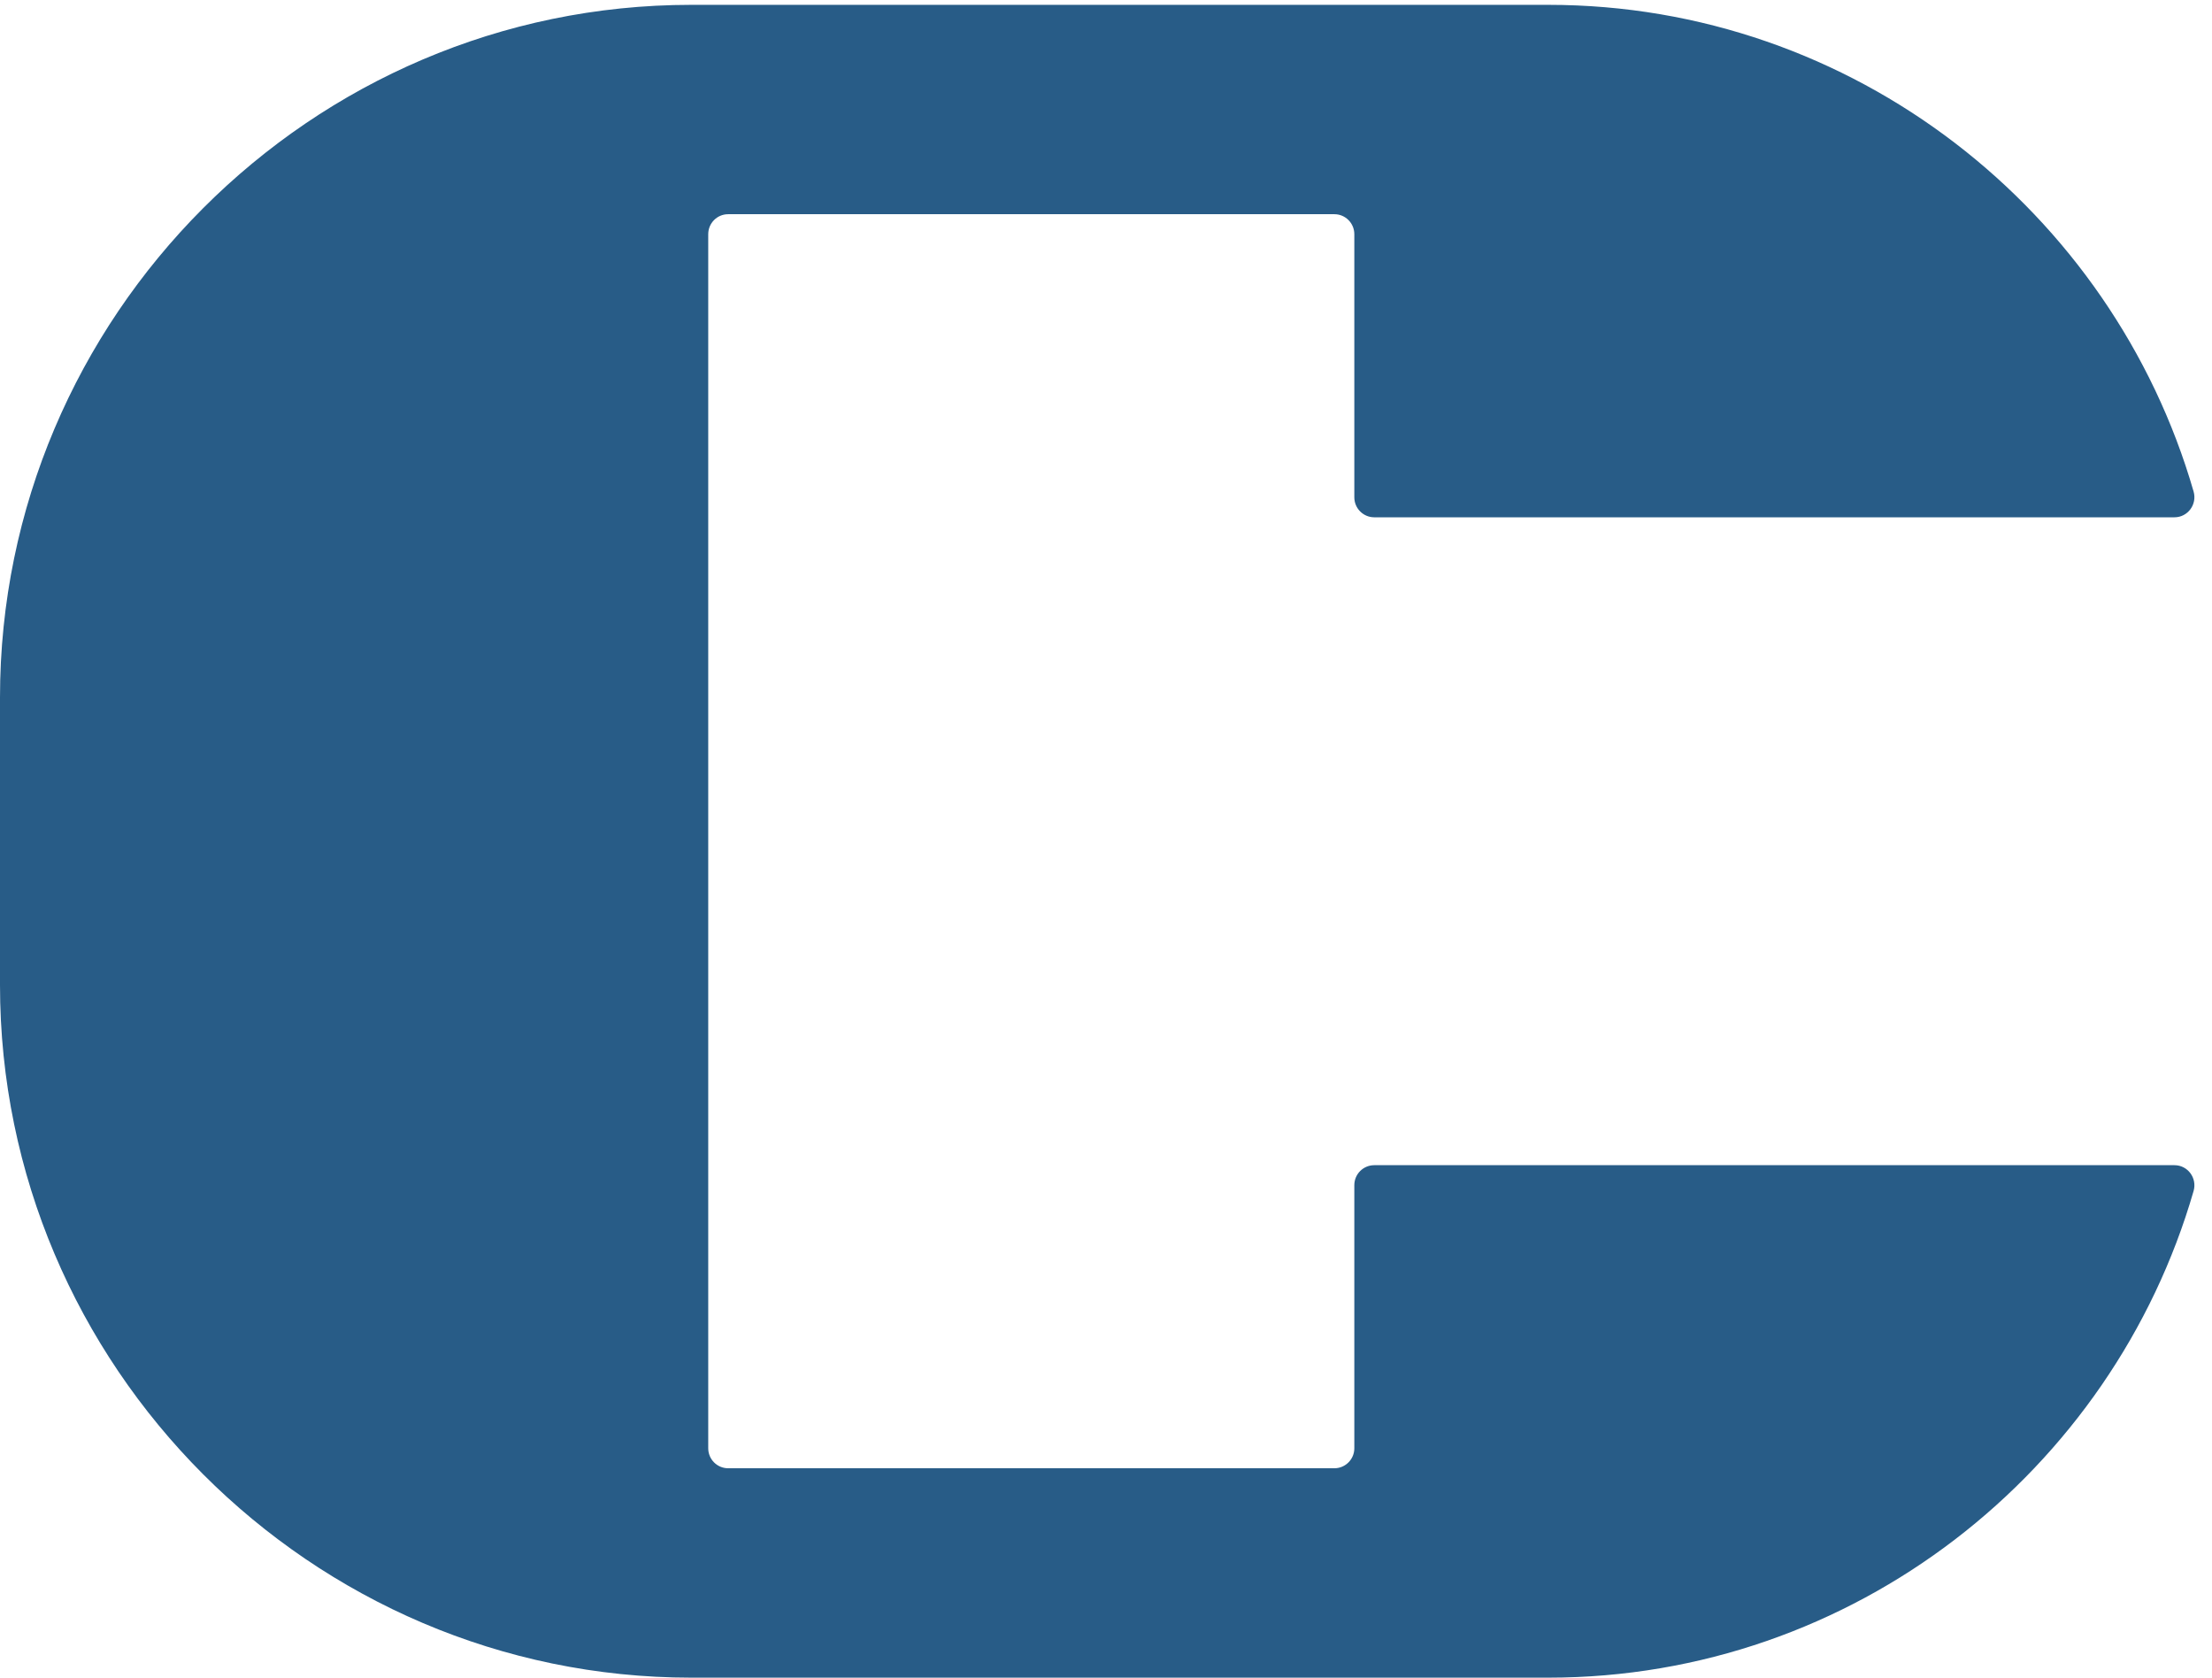 <?xml version="1.0" encoding="UTF-8"?>
<svg width="91px" height="69px" viewBox="0 0 91 69" version="1.1" xmlns="http://www.w3.org/2000/svg" xmlns:xlink="http://www.w3.org/1999/xlink">
    <!-- Generator: Sketch 56.3 (81716) - https://sketch.com -->
    <title>Fill 27</title>
    <desc>Created with Sketch.</desc>
    <g id="Web-V2" stroke="none" stroke-width="1" fill="none" fill-rule="evenodd">
        <g id="01_home_web_v1" transform="translate(-324, -1984)" fill="#285C87">
            <g id="Group-7" transform="translate(0, 1687)">
                <g id="Group-6">
                    <g id="Group-Copy-2" transform="translate(207, 256)">
                        <g id="Group-4" transform="translate(88, 0)">
                            <g id="Group-29" transform="translate(29, 41)">
                                <path d="M54.895,60.388 L29.956,60.388 C29.502,60.388 29.136,60.02 29.136,59.566 L29.136,9.633 C29.136,9.178 29.502,8.81 29.956,8.81 L54.895,8.81 C55.348,8.81 55.716,9.178 55.716,9.633 L55.716,20.454 C55.716,20.908 56.083,21.276 56.537,21.276 L89.455,21.276 C90.005,21.276 90.395,20.745 90.243,20.216 C86.913,8.687 76.25,0.199 63.699,0.199 L28.432,0.199 C12.794,0.199 -0,13.019 -0,28.689 L-0,40.509 C-0,56.179 12.794,69 28.432,69 L63.699,69 C76.25,69 86.913,60.513 90.243,48.983 C90.395,48.453 90.005,47.923 89.455,47.923 L56.537,47.923 C56.083,47.923 55.716,48.29 55.716,48.744 L55.716,59.566 C55.716,60.02 55.348,60.388 54.895,60.388" id="Fill-27"></path>
                            </g>
                        </g>
                    </g>
                </g>
            </g>
        </g>
    </g>
</svg>